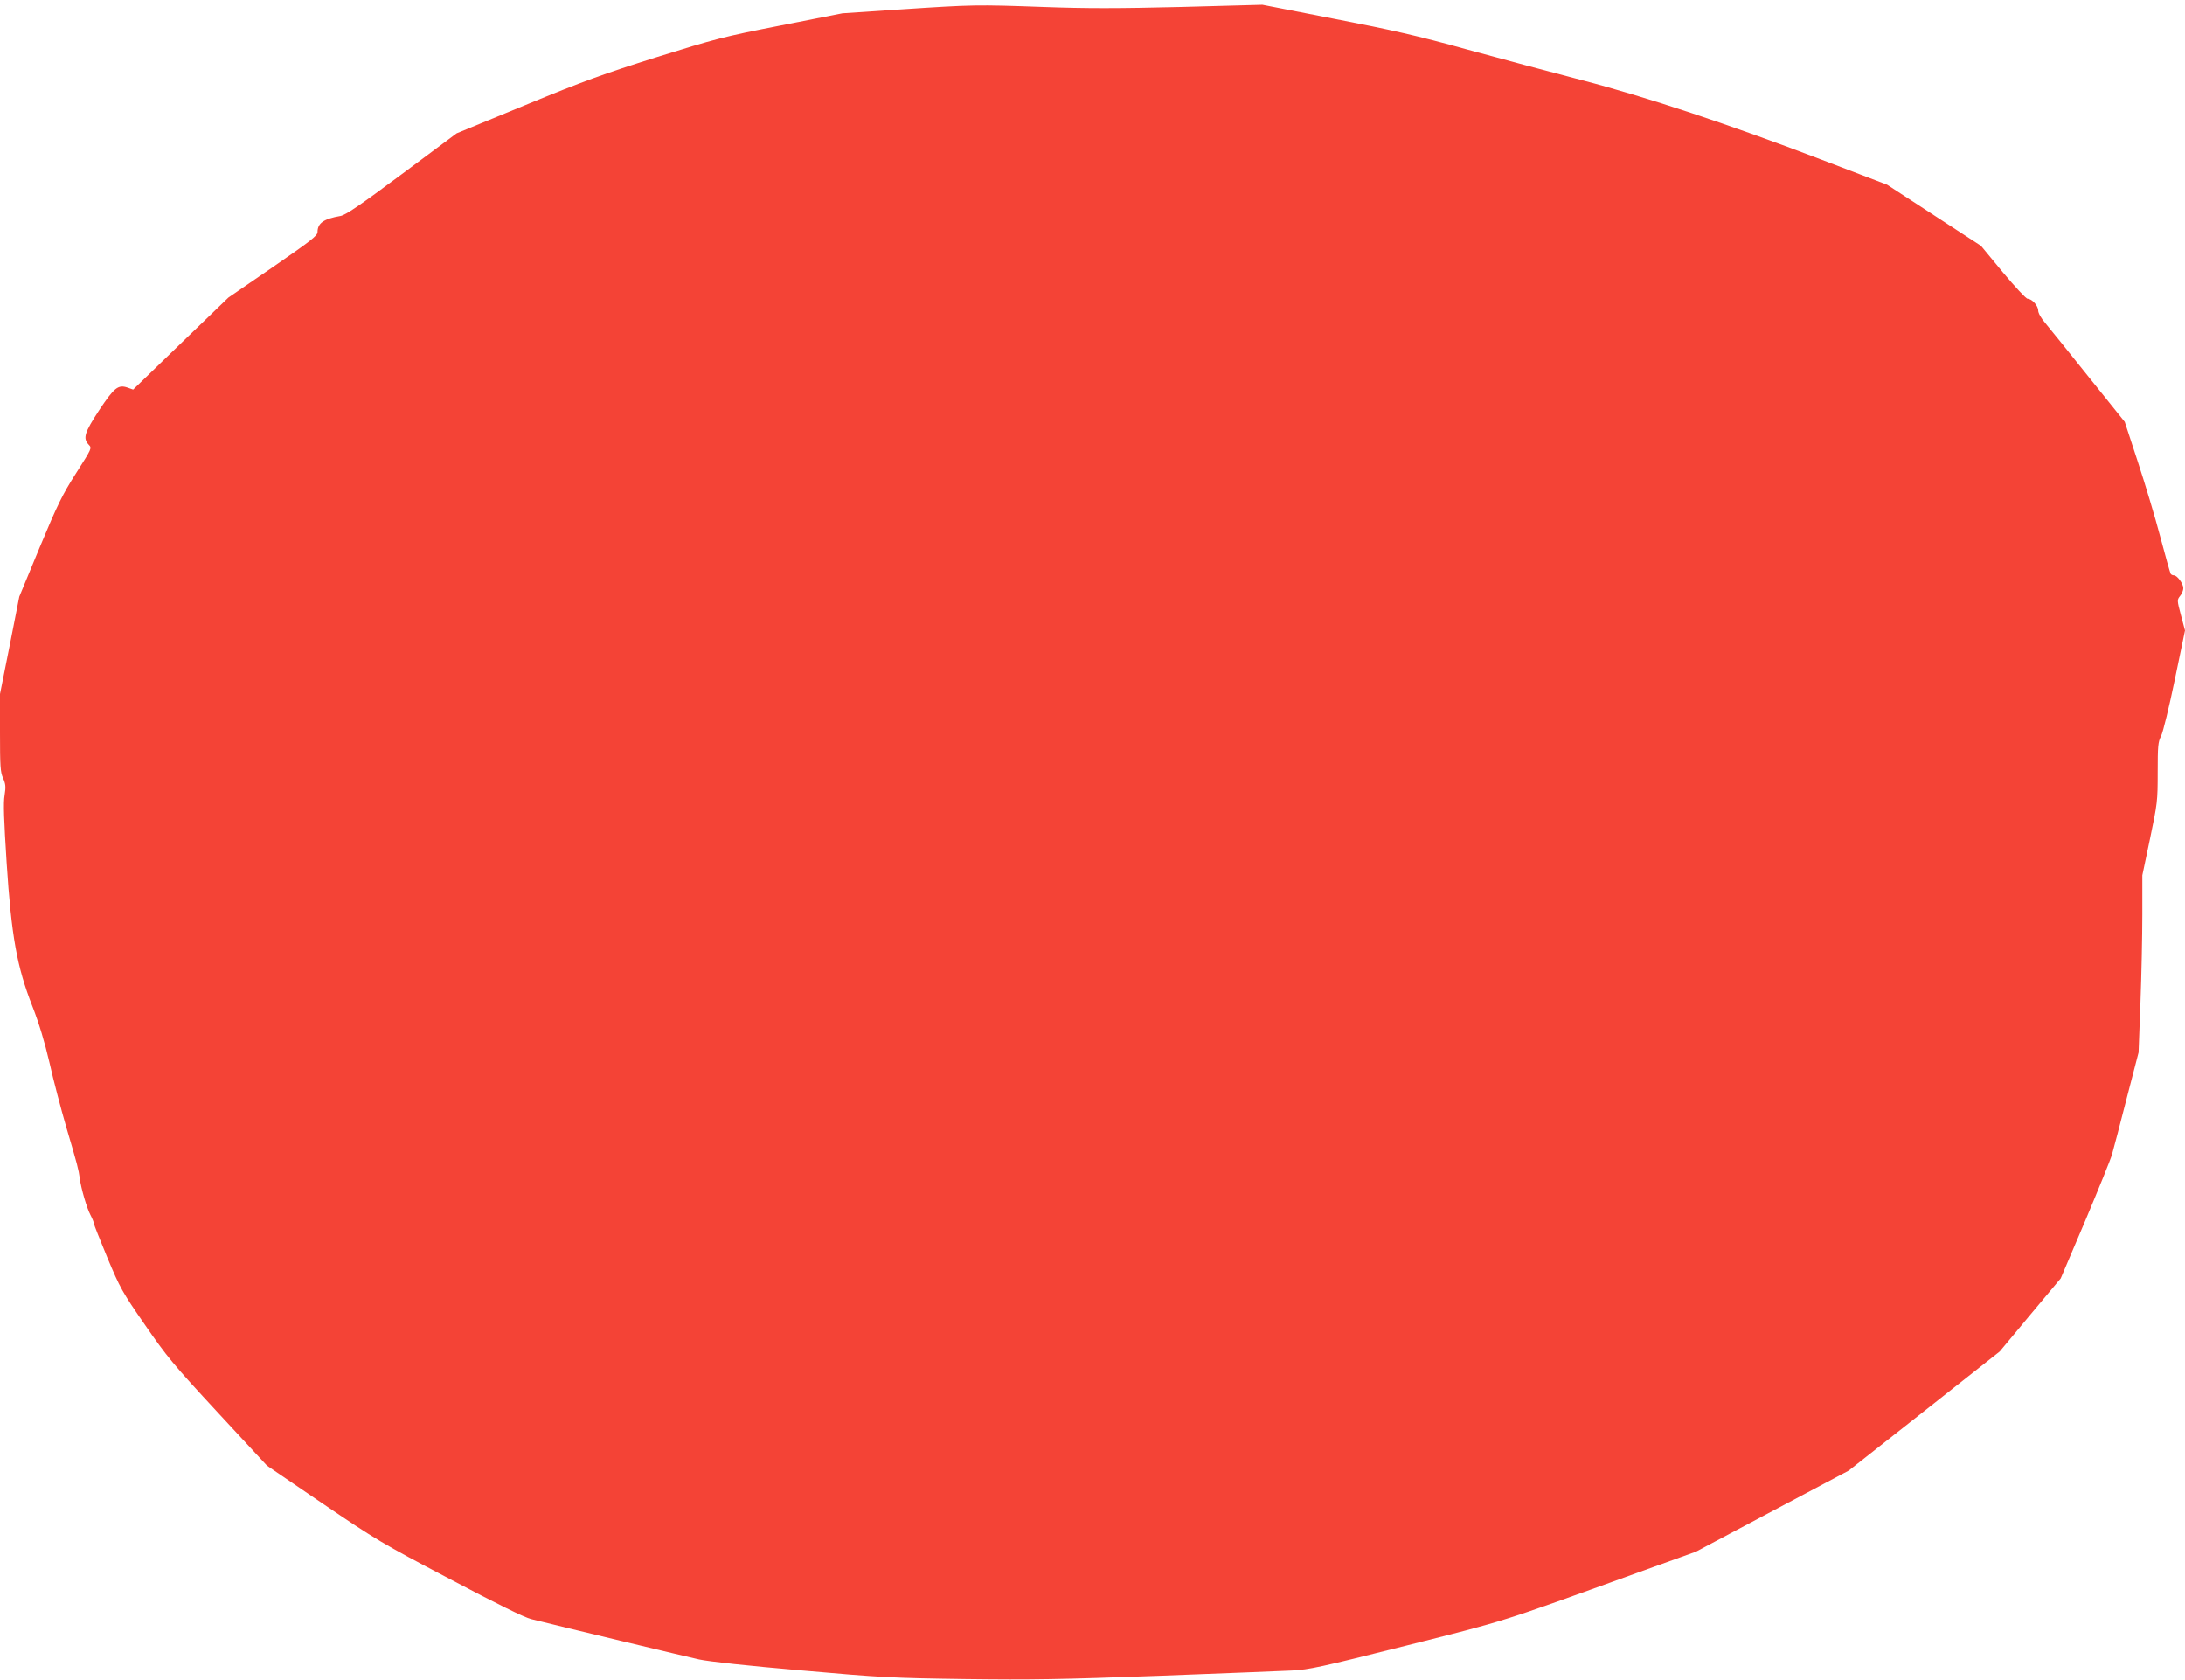 <?xml version="1.0" standalone="no"?>
<!DOCTYPE svg PUBLIC "-//W3C//DTD SVG 20010904//EN"
 "http://www.w3.org/TR/2001/REC-SVG-20010904/DTD/svg10.dtd">
<svg version="1.0" xmlns="http://www.w3.org/2000/svg"
 width="1280pt" height="984pt" viewBox="0 0 1280 984"
 preserveAspectRatio="xMidYMid meet">
<g transform="translate(0,984) scale(0.1,-0.1)"
fill="#f44336" stroke="none">
<path d="M5280 9785 l-345 -23 -360 -71 c-338 -66 -382 -78 -729 -186 -314
-99 -428 -140 -770 -281 l-401 -165 -321 -239 c-247 -184 -330 -240 -360 -245
-98 -17 -134 -42 -134 -95 -1 -21 -38 -50 -261 -204 l-261 -179 -279 -269
-279 -270 -34 12 c-54 18 -77 0 -166 -134 -85 -130 -96 -163 -60 -201 19 -20
19 -20 -74 -166 -81 -127 -108 -182 -213 -434 l-120 -290 -56 -285 -57 -285 0
-226 c0 -197 2 -232 18 -267 15 -34 17 -50 9 -100 -8 -43 -4 -146 12 -396 28
-430 60 -609 151 -841 39 -100 72 -210 100 -330 22 -99 67 -270 99 -380 66
-223 71 -245 78 -295 7 -59 42 -178 63 -217 11 -21 20 -43 20 -50 0 -6 36 -96
79 -200 74 -177 87 -201 220 -393 128 -186 165 -231 427 -514 l288 -311 326
-222 c311 -211 347 -233 743 -441 284 -150 436 -225 479 -236 184 -46 906
-219 983 -236 54 -12 292 -38 595 -64 476 -42 532 -45 965 -51 390 -5 563 -2
1130 19 369 14 721 28 783 31 101 5 169 20 670 146 596 150 538 132 1347 424
l350 126 448 238 447 237 443 349 442 349 178 214 179 214 143 336 c78 186
150 362 158 392 9 30 47 177 85 325 l70 270 11 290 c6 160 11 393 11 519 l0
229 45 214 c43 206 45 219 45 389 0 154 2 179 20 213 11 22 47 169 80 329 l60
289 -24 90 c-23 87 -23 89 -5 112 11 13 19 33 19 46 0 26 -36 75 -55 75 -8 0
-16 4 -19 9 -3 5 -31 103 -61 217 -30 115 -90 313 -132 441 l-76 232 -212 264
c-116 145 -230 287 -253 314 -25 29 -42 59 -42 74 0 28 -37 69 -62 69 -9 0
-74 70 -145 155 l-128 155 -275 179 -275 179 -385 147 c-537 205 -1027 368
-1405 466 -170 44 -472 125 -670 179 -292 81 -439 114 -780 180 l-420 82 -480
-13 c-368 -9 -555 -9 -800 0 -395 14 -410 14 -835 -14z"/>
</g>
</svg>
